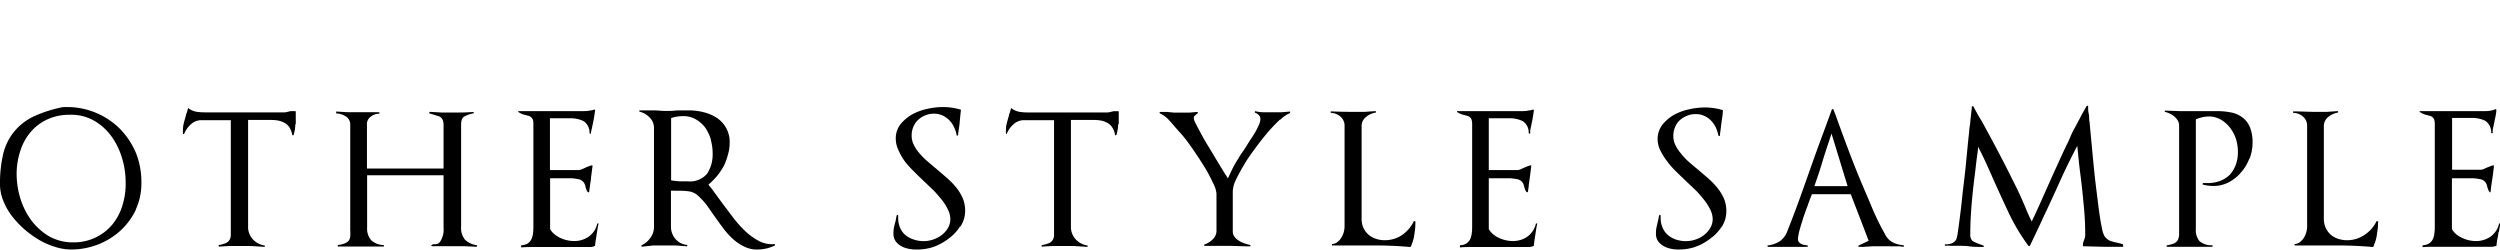 <svg id="グループ_2" data-name="グループ 2" xmlns="http://www.w3.org/2000/svg" xmlns:xlink="http://www.w3.org/1999/xlink" width="30.058" height="3" viewBox="0 0 30.058 3">
  <defs>
    <clipPath id="clip-path">
      <rect id="長方形_1" data-name="長方形 1" width="30.058" height="3" fill="none"/>
    </clipPath>
  </defs>
  <g id="グループ_1" data-name="グループ 1" clip-path="url(#clip-path)">
    <path id="パス_1" data-name="パス 1" d="M1.634,2.521a.825.825,0,0,1-.187.253.862.862,0,0,1-.27.166A.9.9,0,0,1,.853,3a.632.632,0,0,1-.191-.032.894.894,0,0,1-.194-.085,1.183,1.183,0,0,1-.179-.13,1.193,1.193,0,0,1-.15-.161.77.77,0,0,1-.1-.18A.52.52,0,0,1,0,2.22a1.562,1.562,0,0,1,.039-.372.674.674,0,0,1,.13-.264A.686.686,0,0,1,.405,1.4a1.556,1.556,0,0,1,.356-.113l.018,0H.8a.9.9,0,0,1,.643.263.929.929,0,0,1,.192.29A.943.943,0,0,1,1.7,2.2a.756.756,0,0,1-.068.32M1.467,1.9a.864.864,0,0,0-.128-.262.67.67,0,0,0-.211-.189A.556.556,0,0,0,.84,1.38a.636.636,0,0,0-.272.056.585.585,0,0,0-.2.152.658.658,0,0,0-.123.224A.884.884,0,0,0,.2,2.087a1.016,1.016,0,0,0,.045.3.89.89,0,0,0,.132.263.748.748,0,0,0,.213.191.581.581,0,0,0,.29.073.6.6,0,0,0,.27-.059.59.59,0,0,0,.2-.155.649.649,0,0,0,.121-.228A.855.855,0,0,0,1.511,2.2,1.014,1.014,0,0,0,1.467,1.9"/>
    <path id="パス_2" data-name="パス 2" d="M3.551,1.487a.5.5,0,0,1-.02.133.008.008,0,0,1-.009.007.009.009,0,0,1-.009-.007.227.227,0,0,0-.034-.089.158.158,0,0,0-.058-.054.274.274,0,0,0-.079-.028.565.565,0,0,0-.093-.007H2.983V2.726a.216.216,0,0,0,.056.15.236.236,0,0,0,.14.075.008.008,0,0,1,.005.01.006.006,0,0,1-.007.007l-.155-.01c-.053,0-.105,0-.158,0s-.076,0-.113,0l-.113.007a.008.008,0,0,1-.008-.007.009.009,0,0,1,0-.011.465.465,0,0,0,.083-.023.1.1,0,0,0,.044-.036.113.113,0,0,0,.018-.056q0-.035,0-.087v-1.3H2.42a.182.182,0,0,0-.124.049.3.3,0,0,0-.08.111A.01.01,0,0,1,2.2,1.61s0,0,0-.008a.194.194,0,0,1,0-.04.305.305,0,0,1,.011-.085c.007-.028.015-.056.024-.086,0-.014.008-.029.013-.043s.008-.027.011-.041.007-.009.013,0a.257.257,0,0,0,.091.037.739.739,0,0,0,.1.007h.954a.143.143,0,0,0,.039-.006l.038-.009.026,0,.03,0s.006,0,.006.009v.017c0,.043,0,.088,0,.138"/>
    <path id="パス_3" data-name="パス 3" d="M5.731,2.967,5.58,2.96l-.152,0H5.311l-.117,0s-.006,0-.007-.008a.007.007,0,0,1,.005-.009l.022-.007.022,0a.064.064,0,0,0,.049-.023.159.159,0,0,0,.031-.056.261.261,0,0,0,.017-.068.432.432,0,0,0,0-.057V2.107H4.414v.629a.211.211,0,0,0,.049.152.223.223,0,0,0,.146.058s.007,0,.007.009,0,.009-.007.009h-.09c-.031,0-.061,0-.092,0H4.2l-.077,0H4.095l-.027,0a.008.008,0,0,1-.008-.007.011.011,0,0,1,.006-.011.342.342,0,0,0,.08-.02.122.122,0,0,0,.045-.03.108.108,0,0,0,.02-.05.611.611,0,0,0,0-.082V1.5a.112.112,0,0,0-.053-.1.223.223,0,0,0-.116-.036V1.341l.134.008.132,0h.1l.1,0h.024l.024,0s.006,0,.006.009,0,.009-.006.009a.162.162,0,0,0-.1.037.11.11,0,0,0-.044.1v.522h.921V1.506a.165.165,0,0,0-.009-.06A.09.09,0,0,0,5.3,1.411a.14.14,0,0,0-.043-.019l-.05-.016-.045-.013s-.006,0,0-.01,0-.008.008-.008l.143.008c.048,0,.1,0,.143,0,.076,0,.154,0,.233-.007a.007.007,0,0,1,.007.008s0,.007-.005.009a.36.36,0,0,0-.107.037c-.027.015-.04.048-.04.1V2.725a.225.225,0,0,0,.046.156.256.256,0,0,0,.149.068Z"/>
    <path id="パス_4" data-name="パス 4" d="M7.178,2.789c-.005.036-.011.072-.017.107v0l-.006.053a.008.008,0,0,1-.009.009l-.007.005-.033.007h-.14q-.07,0-.141,0H6.407c-.047,0-.094,0-.141.005V2.949a.164.164,0,0,0,.077-.021.126.126,0,0,0,.044-.048.242.242,0,0,0,.021-.069.653.653,0,0,0,.005-.078V1.49a.152.152,0,0,0-.007-.052.07.07,0,0,0-.021-.029.073.073,0,0,0-.03-.016l-.036-.01a.213.213,0,0,1-.043-.013.207.207,0,0,1-.045-.025l0-.009.006,0h.134c.049,0,.107,0,.174,0h.331c.045,0,.085,0,.121,0s.067,0,.093-.007a.179.179,0,0,0,.051-.011c.009,0,.014,0,.014.007-.005.041-.011.082-.019.123s-.017.08-.025.118l-.005.02,0,.019a.009.009,0,0,1-.01,0c-.005,0-.008,0-.008-.006a.164.164,0,0,0-.072-.143.355.355,0,0,0-.163-.034H6.612v.623h.345a.113.113,0,0,0,.038-.01l.048-.021A.217.217,0,0,1,7.078,2a.242.242,0,0,1,.035-.012c.007,0,.011,0,.011.009l-.009.07-.009.069c0,.029-.008.057-.011.085s-.008.054-.011.082c0,0,0,.008-.005.008a.009.009,0,0,1-.01,0,.078.078,0,0,1-.017-.028.2.2,0,0,1-.012-.034c0-.012-.006-.023-.01-.035a.1.1,0,0,0-.025-.035.1.1,0,0,0-.054-.025.571.571,0,0,0-.088-.011c-.031,0-.062,0-.093,0H6.614v.612a.221.221,0,0,0,.055.063.31.31,0,0,0,.071.044.385.385,0,0,0,.081.027.372.372,0,0,0,.081.009.3.3,0,0,0,.179-.055.259.259,0,0,0,.1-.156l.016,0c-.008.035-.014.071-.019.106"/>
    <path id="パス_5" data-name="パス 5" d="M9.216,2.987A.494.494,0,0,1,9.106,3a.338.338,0,0,1-.159-.036.562.562,0,0,1-.134-.09A.913.913,0,0,1,8.7,2.75c-.035-.046-.067-.091-.1-.137s-.065-.093-.1-.143a.88.88,0,0,0-.115-.124.21.21,0,0,0-.1-.045.874.874,0,0,0-.114-.008H8.115a.387.387,0,0,0-.048,0V2.72a.225.225,0,0,0,.054.153.207.207,0,0,0,.142.072v.017l-.136-.011c-.046,0-.092,0-.137,0s-.09,0-.134,0l-.134.015c-.005,0-.007,0-.009-.006a.009.009,0,0,1,0-.011.258.258,0,0,0,.107-.09.217.217,0,0,0,.043-.131V1.536a.171.171,0,0,0-.052-.123.253.253,0,0,0-.12-.07.007.007,0,0,1-.005-.009s0-.007.007-.007h.042l.066,0c.022,0,.043,0,.064,0,.044,0,.088.007.132.007s.095,0,.143-.007l.071,0,.072,0a.716.716,0,0,1,.18.023.5.5,0,0,1,.158.069.344.344,0,0,1,.152.3.48.48,0,0,1-.021.14A.675.675,0,0,1,8.7,2a.836.836,0,0,1-.083.121q-.048.055-.1.1a1,1,0,0,1,.072.092l.086.117c.044.06.091.121.139.185a1.4,1.4,0,0,0,.153.17.745.745,0,0,0,.167.117.329.329,0,0,0,.182.032l0,.018a.622.622,0,0,1-.105.037M8.548,1.68a.53.53,0,0,0-.068-.144.375.375,0,0,0-.112-.1.3.3,0,0,0-.153-.04.452.452,0,0,0-.074.006.3.3,0,0,0-.072.018v.748a.877.877,0,0,0,.1.012l.1,0a.267.267,0,0,0,.233-.092.422.422,0,0,0,.066-.251.575.575,0,0,0-.023-.158"/>
    <path id="パス_6" data-name="パス 6" d="M11.541,2.726a.539.539,0,0,1-.14.146.66.66,0,0,1-.187.1A.632.632,0,0,1,11.02,3a.445.445,0,0,1-.1-.01.281.281,0,0,1-.088-.033.2.2,0,0,1-.065-.059.158.158,0,0,1-.025-.092.351.351,0,0,1,.007-.074c.005-.024.011-.047.017-.068s.005-.025.007-.037l.008-.036a.008.008,0,0,1,.01-.006c.005,0,.008,0,.008.008v.025a.3.3,0,0,0,.023.12.234.234,0,0,0,.065.089.294.294,0,0,0,.1.053.353.353,0,0,0,.121.019.347.347,0,0,0,.112-.019.37.37,0,0,0,.1-.052.3.3,0,0,0,.076-.084.211.211,0,0,0,.03-.109.251.251,0,0,0-.028-.113.581.581,0,0,0-.072-.116,1.48,1.48,0,0,0-.1-.115l-.117-.112q-.062-.058-.123-.12a1.161,1.161,0,0,1-.111-.124A.741.741,0,0,1,10.8,1.8a.317.317,0,0,1-.03-.132.276.276,0,0,1,.057-.174.5.5,0,0,1,.141-.119.674.674,0,0,1,.181-.066.875.875,0,0,1,.182-.022.75.75,0,0,1,.215.03c.005,0,.007,0,.007.008-.005.047-.01.094-.014.141s-.012.094-.019.141v.015s0,.007-.008.008-.009,0-.01-.006a.392.392,0,0,0-.034-.1.281.281,0,0,0-.057-.081.288.288,0,0,0-.079-.055.239.239,0,0,0-.1-.021.268.268,0,0,0-.107.02.279.279,0,0,0-.086.054.236.236,0,0,0-.057.083.259.259,0,0,0-.021.105.25.25,0,0,0,.025.111.514.514,0,0,0,.066.1.786.786,0,0,0,.1.1c.036.032.073.063.111.094l.123.106a.972.972,0,0,1,.11.113.563.563,0,0,1,.078.128.372.372,0,0,1,.03.15.34.34,0,0,1-.055.19"/>
    <path id="パス_7" data-name="パス 7" d="M13.444,1.487a.5.5,0,0,1-.02.133.008.008,0,0,1-.009.007.009.009,0,0,1-.009-.007.227.227,0,0,0-.034-.089.158.158,0,0,0-.058-.054.274.274,0,0,0-.079-.028.565.565,0,0,0-.093-.007h-.266V2.726a.216.216,0,0,0,.056.15.236.236,0,0,0,.14.075.008.008,0,0,1,.005.01.006.006,0,0,1-.007.007l-.155-.01c-.053,0-.1,0-.158,0-.038,0-.076,0-.113,0l-.113.007a.008.008,0,0,1-.008-.007.009.009,0,0,1,.005-.011.465.465,0,0,0,.083-.023.1.1,0,0,0,.044-.036.113.113,0,0,0,.018-.056q0-.035,0-.087v-1.3h-.363a.182.182,0,0,0-.124.049.3.3,0,0,0-.08.111.01.01,0,0,1-.011.006s0,0,0-.008a.193.193,0,0,1,0-.04.305.305,0,0,1,.011-.085c.007-.028.015-.056.024-.086,0-.014.008-.029.013-.043s.008-.027.011-.041.007-.009.013,0a.257.257,0,0,0,.091.037.739.739,0,0,0,.1.007h.954a.143.143,0,0,0,.039-.006l.038-.009.026,0,.03,0s.006,0,.006.009v.017c0,.043,0,.088,0,.138"/>
    <path id="パス_8" data-name="パス 8" d="M15.388,1.439q-.067.063-.144.15c-.05.06-.1.123-.15.191s-.1.136-.135.2a1.963,1.963,0,0,0-.1.183.354.354,0,0,0-.037.133v.489a.1.1,0,0,0,.021.062.172.172,0,0,0,.053.047.275.275,0,0,0,.067.032.478.478,0,0,0,.066.019.008.008,0,0,1,.005.01c0,.005,0,.007-.007.007-.091,0-.181-.006-.269-.006-.047,0-.092,0-.136,0l-.136,0c-.005,0-.008,0-.008-.006a.009.009,0,0,1,.005-.011.257.257,0,0,0,.1-.064.136.136,0,0,0,.043-.1V2.329a.328.328,0,0,0-.04-.126,1.938,1.938,0,0,0-.1-.189c-.042-.068-.089-.14-.14-.214s-.1-.142-.153-.2-.1-.115-.14-.158a.334.334,0,0,0-.105-.078.01.01,0,0,1-.006-.01s0-.008.008-.008l.042,0,.042,0,.081.008q.042,0,.084,0l.1,0,.094-.008a.008.008,0,0,1,.008.006l0,.01a.227.227,0,0,0-.031.025.043.043,0,0,0-.017.036.2.2,0,0,0,.025.066c.017.034.039.074.064.121s.055.1.087.151.063.106.094.156l.083.137.059.093,0-.005,0,0h0c.016-.035.033-.072.052-.111a1.276,1.276,0,0,1,.071-.124c.008-.014.017-.03.029-.048l.042-.06c.019-.031.04-.063.063-.1s.045-.067.064-.1a.922.922,0,0,0,.048-.093.179.179,0,0,0,.02-.073.069.069,0,0,0-.019-.049.119.119,0,0,0-.042-.028c-.005,0-.006,0-.005-.011s.005-.009.009-.007a.462.462,0,0,0,.1.012h.1c.037,0,.072,0,.107,0l.107-.009,0,.018a.368.368,0,0,0-.117.08"/>
    <path id="パス_9" data-name="パス 9" d="M17.017,2.682V2.7c0,.042-.007.085-.013.126a.414.414,0,0,1-.035.12l0,.008-.007.011-.008.005c-.15-.014-.3-.019-.447-.019-.122,0-.243,0-.363,0a.611.611,0,0,1-.064,0l-.059,0s-.007,0-.007-.008,0-.009.007-.009a.107.107,0,0,0,.06-.025.163.163,0,0,0,.046-.052.261.261,0,0,0,.03-.068.326.326,0,0,0,.009-.066V1.519a.145.145,0,0,0-.049-.117A.186.186,0,0,0,16,1.357V1.339q.135.006.276.006c.044,0,.088,0,.131,0l.129-.009s.006,0,.007.008,0,.008-.005.01a.238.238,0,0,0-.116.054.136.136,0,0,0-.051.113V2.628a.26.26,0,0,0,.021.11.249.249,0,0,0,.06.082.262.262,0,0,0,.088.05.325.325,0,0,0,.11.018.368.368,0,0,0,.21-.064A.422.422,0,0,0,17,2.657l.018.006,0,.019"/>
    <path id="パス_10" data-name="パス 10" d="M18.465,2.789c-.006.036-.011.072-.017.107v0l-.006.053a.008.008,0,0,1-.009.009l-.007.005-.033.007h-.141q-.071,0-.141,0h-.417c-.047,0-.094,0-.141.005V2.949a.164.164,0,0,0,.077-.021.135.135,0,0,0,.044-.048.213.213,0,0,0,.02-.069.493.493,0,0,0,.006-.078V1.49a.181.181,0,0,0-.007-.052.07.07,0,0,0-.021-.029.073.073,0,0,0-.03-.016l-.036-.01a.2.2,0,0,1-.043-.013.186.186,0,0,1-.045-.025l0-.009.006,0h.134c.048,0,.107,0,.174,0h.331c.045,0,.085,0,.121,0s.067,0,.092-.007a.189.189,0,0,0,.052-.011c.009,0,.014,0,.014.007-.005.041-.011.082-.019.123s-.017.08-.025.118l0,.02,0,.019a.009.009,0,0,1-.01,0c-.006,0-.008,0-.008-.006a.162.162,0,0,0-.073-.143.351.351,0,0,0-.162-.034H17.9v.623h.344a.112.112,0,0,0,.039-.01l.047-.021L18.364,2a.253.253,0,0,1,.036-.012c.007,0,.01,0,.01.009s-.006.047-.008.07l-.009.069-.012.085c0,.027-.007.054-.01.082,0,0,0,.008-.006.008h-.009a.1.1,0,0,1-.018-.028.338.338,0,0,1-.011-.034l-.01-.035a.1.1,0,0,0-.025-.035.1.1,0,0,0-.054-.025.571.571,0,0,0-.088-.011c-.032,0-.063,0-.093,0H17.9v.612a.234.234,0,0,0,.054.063.316.316,0,0,0,.072.044.367.367,0,0,0,.081.027.372.372,0,0,0,.081.009.3.3,0,0,0,.179-.055.268.268,0,0,0,.1-.156l.016,0c-.008.035-.014.071-.019.106"/>
    <path id="パス_11" data-name="パス 11" d="M20.7,2.726a.529.529,0,0,1-.141.146.66.66,0,0,1-.187.1A.637.637,0,0,1,20.182,3a.438.438,0,0,1-.095-.01A.276.276,0,0,1,20,2.957a.2.2,0,0,1-.066-.059.158.158,0,0,1-.024-.092.3.3,0,0,1,.007-.074c.006-.024.01-.047.015-.068l.009-.037a.229.229,0,0,1,.007-.036c0-.005.006-.007.01-.006s.008,0,.008.008v.025a.3.3,0,0,0,.024.12.234.234,0,0,0,.065.089.305.305,0,0,0,.095.053.365.365,0,0,0,.121.019.35.35,0,0,0,.114-.019.338.338,0,0,0,.1-.052.3.3,0,0,0,.076-.084.212.212,0,0,0,.031-.109.265.265,0,0,0-.028-.113.638.638,0,0,0-.073-.116,1.459,1.459,0,0,0-.1-.115l-.118-.112c-.041-.039-.083-.079-.124-.12a.949.949,0,0,1-.108-.124.747.747,0,0,1-.08-.13.3.3,0,0,1-.031-.132.276.276,0,0,1,.058-.174.492.492,0,0,1,.14-.119.686.686,0,0,1,.181-.066.876.876,0,0,1,.183-.022.755.755,0,0,1,.215.03.007.007,0,0,1,.007.008c0,.047-.01.094-.016.141s-.011.094-.018.141v.015s0,.007-.009.008a.01.01,0,0,1-.01-.006.491.491,0,0,0-.033-.1.3.3,0,0,0-.058-.081.253.253,0,0,0-.08-.055.224.224,0,0,0-.1-.021.259.259,0,0,0-.107.02.284.284,0,0,0-.087.054.211.211,0,0,0-.056.083.259.259,0,0,0-.021.105.237.237,0,0,0,.025.111.473.473,0,0,0,.066.1.775.775,0,0,0,.094.1c.037.032.073.063.111.094l.124.106a1.049,1.049,0,0,1,.109.113.605.605,0,0,1,.079.128.389.389,0,0,1,.029.15.348.348,0,0,1-.054.19"/>
    <path id="パス_12" data-name="パス 12" d="M22.833,2.961a.374.374,0,0,1-.058,0,.34.34,0,0,1-.057,0c-.014,0-.03,0-.046,0l-.046,0c-.037,0-.074,0-.11,0l-.11.007a.106.106,0,0,1-.027,0,.109.109,0,0,0-.026,0,.008.008,0,0,1-.009-.005.01.01,0,0,1,.005-.012l.118-.056c-.035-.094-.071-.186-.107-.28s-.072-.187-.108-.28h-.466c-.011.024-.026.063-.044.114s-.038.1-.057.159-.034.107-.048.157a.509.509,0,0,0-.02.109.059.059,0,0,0,.011.036.086.086,0,0,0,.03.023.094.094,0,0,0,.039.012l.038.006v.017a.231.231,0,0,0-.037,0,.212.212,0,0,1-.037,0l-.076,0c-.025,0-.049,0-.075,0l-.079,0-.077,0-.047,0-.047,0a.007.007,0,0,1-.008-.007.008.008,0,0,1,0-.01A.344.344,0,0,0,21.4,2.9a.261.261,0,0,0,.089-.119c.055-.14.108-.278.158-.418s.1-.28.15-.423c.036-.1.075-.209.114-.313s.077-.21.115-.314c0,0,0,0,.009,0a.009.009,0,0,1,.008,0c.007.022.016.043.025.066s.016.044.023.064c.04.11.082.225.126.342s.09.234.138.351.1.233.147.347.1.223.16.329a.224.224,0,0,0,.091.1.341.341,0,0,0,.13.036s.007,0,.007.009,0,.01-.007.01Zm-.812-1.354c-.007.021-.015.041-.021.061s-.013.039-.019.057c-.029.089-.057.175-.082.259s-.054.167-.085.254h.4Z"/>
    <path id="パス_13" data-name="パス 13" d="M25.528,2.967H25.29l-.238-.006c-.008,0-.011,0-.008-.011l0-.013,0-.013.018-.052a.143.143,0,0,0,.009-.05,3.4,3.4,0,0,0-.017-.344c-.011-.117-.022-.232-.036-.342v0c-.009-.068-.017-.132-.023-.191s-.013-.123-.019-.192c-.073.139-.143.28-.209.427s-.133.292-.2.433c-.026.058-.053.115-.08.172l-.082.172-.007,0-.009,0a2.426,2.426,0,0,1-.239-.4q-.1-.213-.19-.415c-.031-.07-.059-.133-.086-.192s-.057-.121-.092-.187c0,.052-.01.1-.016.149s-.012.1-.017.146c-.016.123-.031.249-.042.378s-.018.255-.018.382a.1.1,0,0,0,.026.078.406.406,0,0,0,.069.033l.029.011a.182.182,0,0,1,.03.011.009.009,0,0,1,0,.018c-.055,0-.111,0-.165-.007s-.111-.007-.165-.007l-.06,0a.43.43,0,0,0-.061,0s-.008,0-.009-.007,0-.009,0-.01l.014,0,.016,0a.247.247,0,0,0,.058-.014.115.115,0,0,0,.049-.044.362.362,0,0,0,.018-.078c.007-.046.015-.105.024-.175s.019-.15.028-.239.021-.182.032-.276.019-.186.028-.278.017-.176.026-.252c0-.035.009-.07.012-.105s.007-.068.01-.1l.011-.1.016,0c.035.065.066.124.1.176l.1.184c.038.07.076.141.115.216s.077.148.114.222l.1.2c.037.079.071.154.1.225s.055.126.074.163c.041-.085.08-.171.119-.259l.115-.258.091-.2c.03-.067.061-.134.093-.2.009-.018.018-.035.026-.053l.022-.052a1.121,1.121,0,0,1,.055-.11c.022-.042.044-.082.064-.121s.046-.085.077-.138l.016,0c0,.035,0,.067.008.1s0,.059.009.092l.009.1c.007.074.015.154.023.243s.017.176.026.266.02.179.031.265.02.163.03.232.02.129.031.177a.314.314,0,0,0,.028.089.161.161,0,0,0,.068.059.693.693,0,0,0,.071.02l.041.009a.263.263,0,0,1,.045.015Z"/>
    <path id="パス_14" data-name="パス 14" d="M27.044,1.908a.544.544,0,0,1-.1.165.49.49,0,0,1-.146.118.4.4,0,0,1-.186.045.53.53,0,0,1-.128-.017s-.006-.005,0-.011,0-.009.007-.007l.025,0h.026a.415.415,0,0,0,.154-.027A.337.337,0,0,0,26.81,2.1a.357.357,0,0,0,.072-.121.448.448,0,0,0,.025-.154.543.543,0,0,0-.022-.149.453.453,0,0,0-.069-.135.372.372,0,0,0-.11-.1A.3.3,0,0,0,26.56,1.4a.42.42,0,0,0-.159.035V2.751a.208.208,0,0,0,.044.148.219.219,0,0,0,.15.05c.005,0,.007,0,.007.009s0,.009-.007.009h-.438c-.034,0-.067,0-.1,0a.008.008,0,0,1-.008-.007.011.011,0,0,1,.006-.011.371.371,0,0,0,.086-.023.11.11,0,0,0,.044-.041A.176.176,0,0,0,26.2,2.82c0-.024,0-.054,0-.089V1.51a.129.129,0,0,0-.016-.061.209.209,0,0,0-.041-.048.258.258,0,0,0-.055-.035.253.253,0,0,0-.06-.021.007.007,0,0,1,0-.009s0-.006.008-.006l.171.006.17,0h.273a.885.885,0,0,1,.179.017.322.322,0,0,1,.136.062.285.285,0,0,1,.087.116.489.489,0,0,1,.031.185.536.536,0,0,1-.035.189"/>
    <path id="パス_15" data-name="パス 15" d="M28.591,2.682V2.7c0,.042-.008.085-.014.126a.414.414,0,0,1-.035.12l0,.008-.006.011-.008.005c-.151-.014-.3-.019-.448-.019-.121,0-.242,0-.363,0a.611.611,0,0,1-.064,0l-.059,0s-.006,0-.006-.008,0-.009.006-.009a.107.107,0,0,0,.06-.025.179.179,0,0,0,.047-.052.3.3,0,0,0,.029-.068.268.268,0,0,0,.009-.066V1.519a.145.145,0,0,0-.049-.117.182.182,0,0,0-.12-.045V1.339c.089,0,.181.006.275.006.044,0,.088,0,.131,0l.129-.009s.006,0,.007.008a.008.008,0,0,1-.005.01.243.243,0,0,0-.116.054.139.139,0,0,0-.051.113V2.628a.26.26,0,0,0,.022.11.246.246,0,0,0,.059.082.262.262,0,0,0,.088.05.33.33,0,0,0,.11.018.368.368,0,0,0,.21-.064.407.407,0,0,0,.146-.167l.018.006,0,.019"/>
    <path id="パス_16" data-name="パス 16" d="M30.039,2.789c0,.036-.011.072-.017.107v0l-.006.053a.008.008,0,0,1-.009.009L30,2.96l-.032.007h-.141c-.048,0-.095,0-.142,0h-.417c-.047,0-.094,0-.141.005V2.949a.164.164,0,0,0,.077-.021.135.135,0,0,0,.044-.048.173.173,0,0,0,.02-.069.493.493,0,0,0,.006-.078V1.49a.181.181,0,0,0-.007-.052.07.07,0,0,0-.021-.029.073.073,0,0,0-.03-.016l-.036-.01a.213.213,0,0,1-.043-.013.207.207,0,0,1-.045-.025l0-.009.007,0h.133c.049,0,.107,0,.174,0h.331c.045,0,.085,0,.121,0s.067,0,.093-.007A.189.189,0,0,0,30,1.314c.009,0,.014,0,.014.007,0,.041-.011.082-.019.123s-.017.08-.025.118l0,.02,0,.019a.009.009,0,0,1-.01,0c-.005,0-.008,0-.008-.006a.164.164,0,0,0-.072-.143.358.358,0,0,0-.163-.034h-.235v.623h.344a.112.112,0,0,0,.039-.01l.047-.021L29.938,2a.253.253,0,0,1,.036-.012c.007,0,.011,0,.011.009s-.006.047-.008.07l-.009.069c-.005.029-.009.057-.013.085s-.007.054-.01.082c0,0,0,.008,0,.008a.009.009,0,0,1-.01,0,.1.1,0,0,1-.018-.028.338.338,0,0,1-.011-.034l-.01-.035a.1.1,0,0,0-.079-.06.574.574,0,0,0-.087-.011c-.033,0-.063,0-.094,0h-.156v.612a.234.234,0,0,0,.054.063.3.3,0,0,0,.073.044.342.342,0,0,0,.08.027.372.372,0,0,0,.081.009.3.3,0,0,0,.179-.055.259.259,0,0,0,.1-.156l.016,0c-.007.035-.014.071-.019.106"/>
  </g>
</svg>
